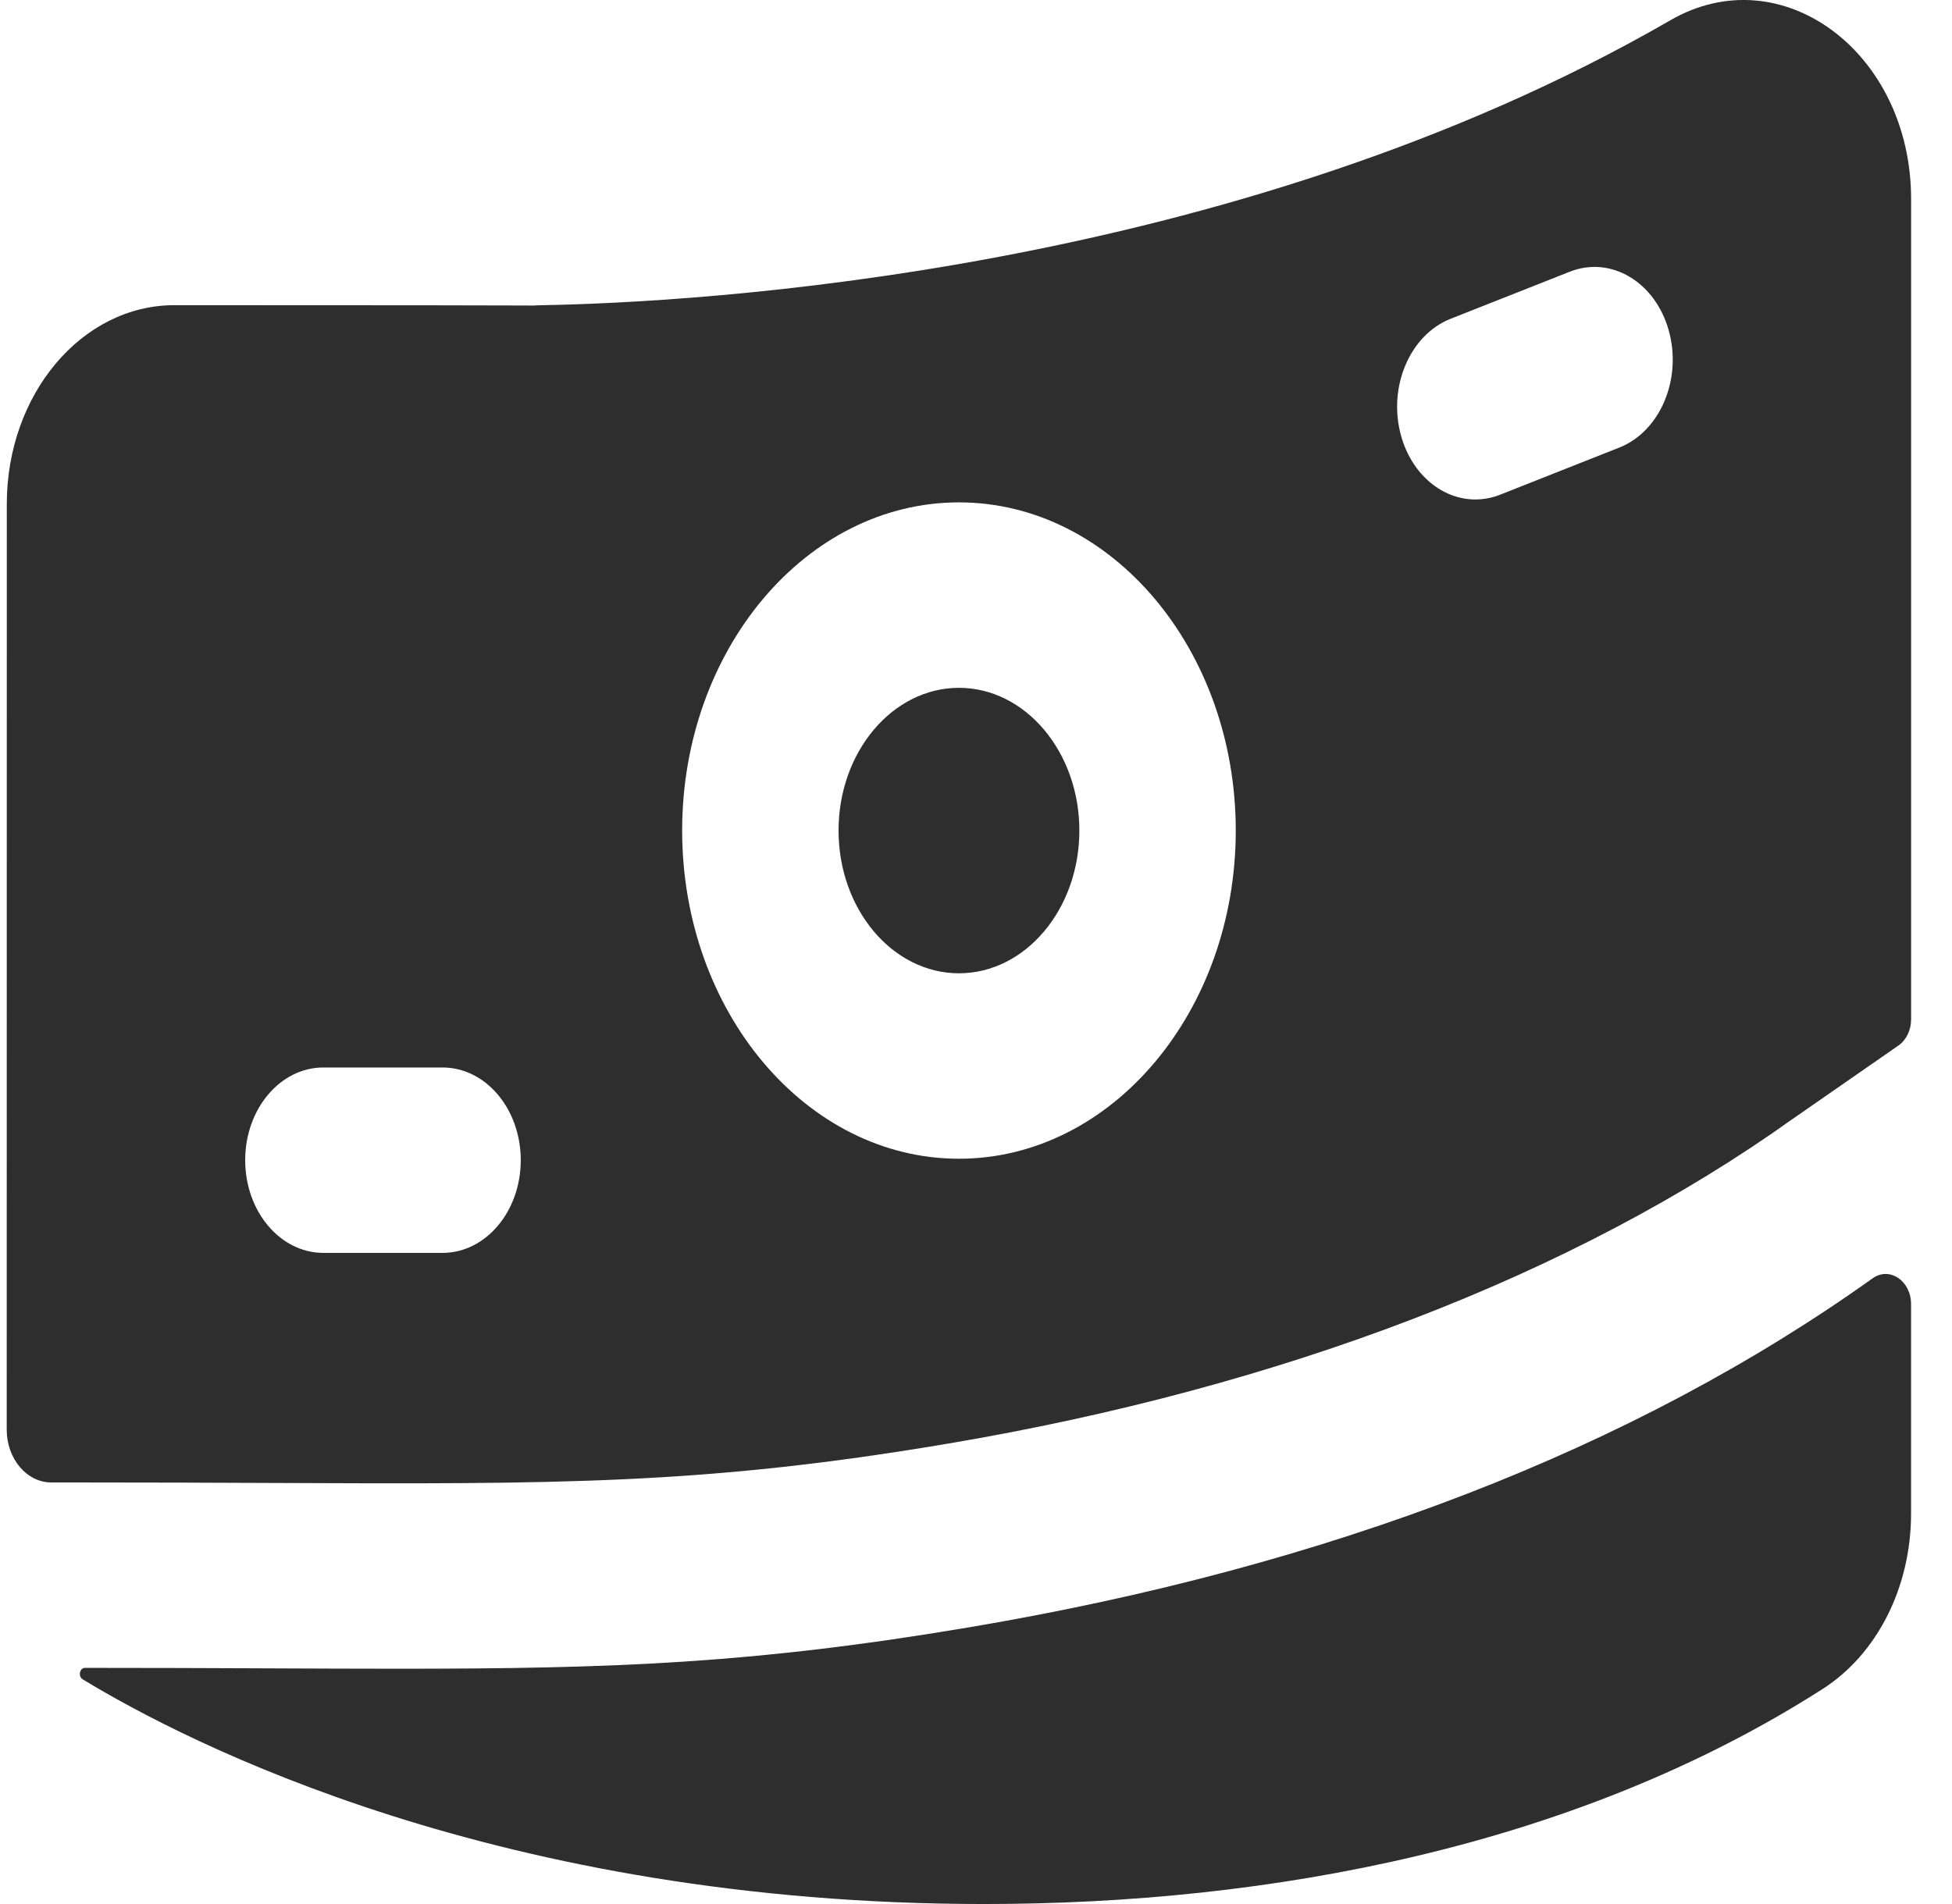 <svg width="41" height="40" viewBox="0 0 41 40" fill="none" xmlns="http://www.w3.org/2000/svg">
<g clip-path="url(#clip0_4613_1806)">
<path d="M39.337 26.852C34.31 30.441 27.93 32.908 20.373 34.184C15.86 34.946 12.919 35.057 8.366 35.057C7.513 35.057 6.604 35.053 5.616 35.049C4.48 35.044 3.192 35.039 1.785 35.039C1.672 35.039 1.636 35.218 1.736 35.279C3.939 36.618 10.508 40 20.671 40C26.648 40 33.089 38.808 38.286 35.48C39.43 34.748 40.14 33.339 40.14 31.803V27.398C40.14 26.909 39.692 26.604 39.337 26.852Z" fill="#2E2E2E"/>
<path d="M20.142 20.447C21.537 20.447 22.671 19.102 22.671 17.448C22.671 15.795 21.536 14.45 20.142 14.45C18.747 14.45 17.613 15.795 17.613 17.448C17.613 19.102 18.747 20.447 20.142 20.447Z" fill="#2E2E2E"/>
<path d="M1.786 31.144C3.199 31.144 4.49 31.149 5.629 31.154C11.727 31.18 14.787 31.193 19.91 30.328C26.932 29.142 33.067 26.785 37.65 23.509C37.656 23.505 37.662 23.501 37.668 23.497L39.877 21.963C40.04 21.849 40.141 21.641 40.141 21.417V4.181C40.141 1.093 37.415 -0.921 35.086 0.425C25.869 5.751 14.613 6.354 11.382 6.412C10.58 6.429 13.65 6.411 3.664 6.411C1.719 6.411 0.143 8.281 0.143 10.586C0.143 21.382 0.14 27.042 0.141 30.032C0.141 30.646 0.561 31.144 1.08 31.144H1.786ZM30.469 6.697L32.972 5.708C33.833 5.368 34.763 5.919 35.05 6.94C35.337 7.96 34.872 9.063 34.011 9.403L31.508 10.393C31.336 10.461 31.16 10.493 30.988 10.493C30.3 10.493 29.66 9.977 29.43 9.161C29.143 8.14 29.608 7.037 30.469 6.697ZM20.142 10.554C23.348 10.554 25.956 13.647 25.956 17.448C25.956 21.25 23.348 24.343 20.142 24.343C16.936 24.343 14.328 21.25 14.328 17.448C14.328 13.647 16.936 10.554 20.142 10.554ZM6.792 22.426H9.295C10.203 22.426 10.938 23.298 10.938 24.373C10.938 25.449 10.203 26.321 9.295 26.321H6.792C5.885 26.321 5.15 25.449 5.15 24.373C5.15 23.298 5.885 22.426 6.792 22.426Z" fill="#2E2E2E"/>
</g>
<defs>
<clipPath id="clip0_4613_1806">
<rect width="40" height="40" fill="white" transform="translate(0.141)"/>
</clipPath>
</defs>
</svg>
